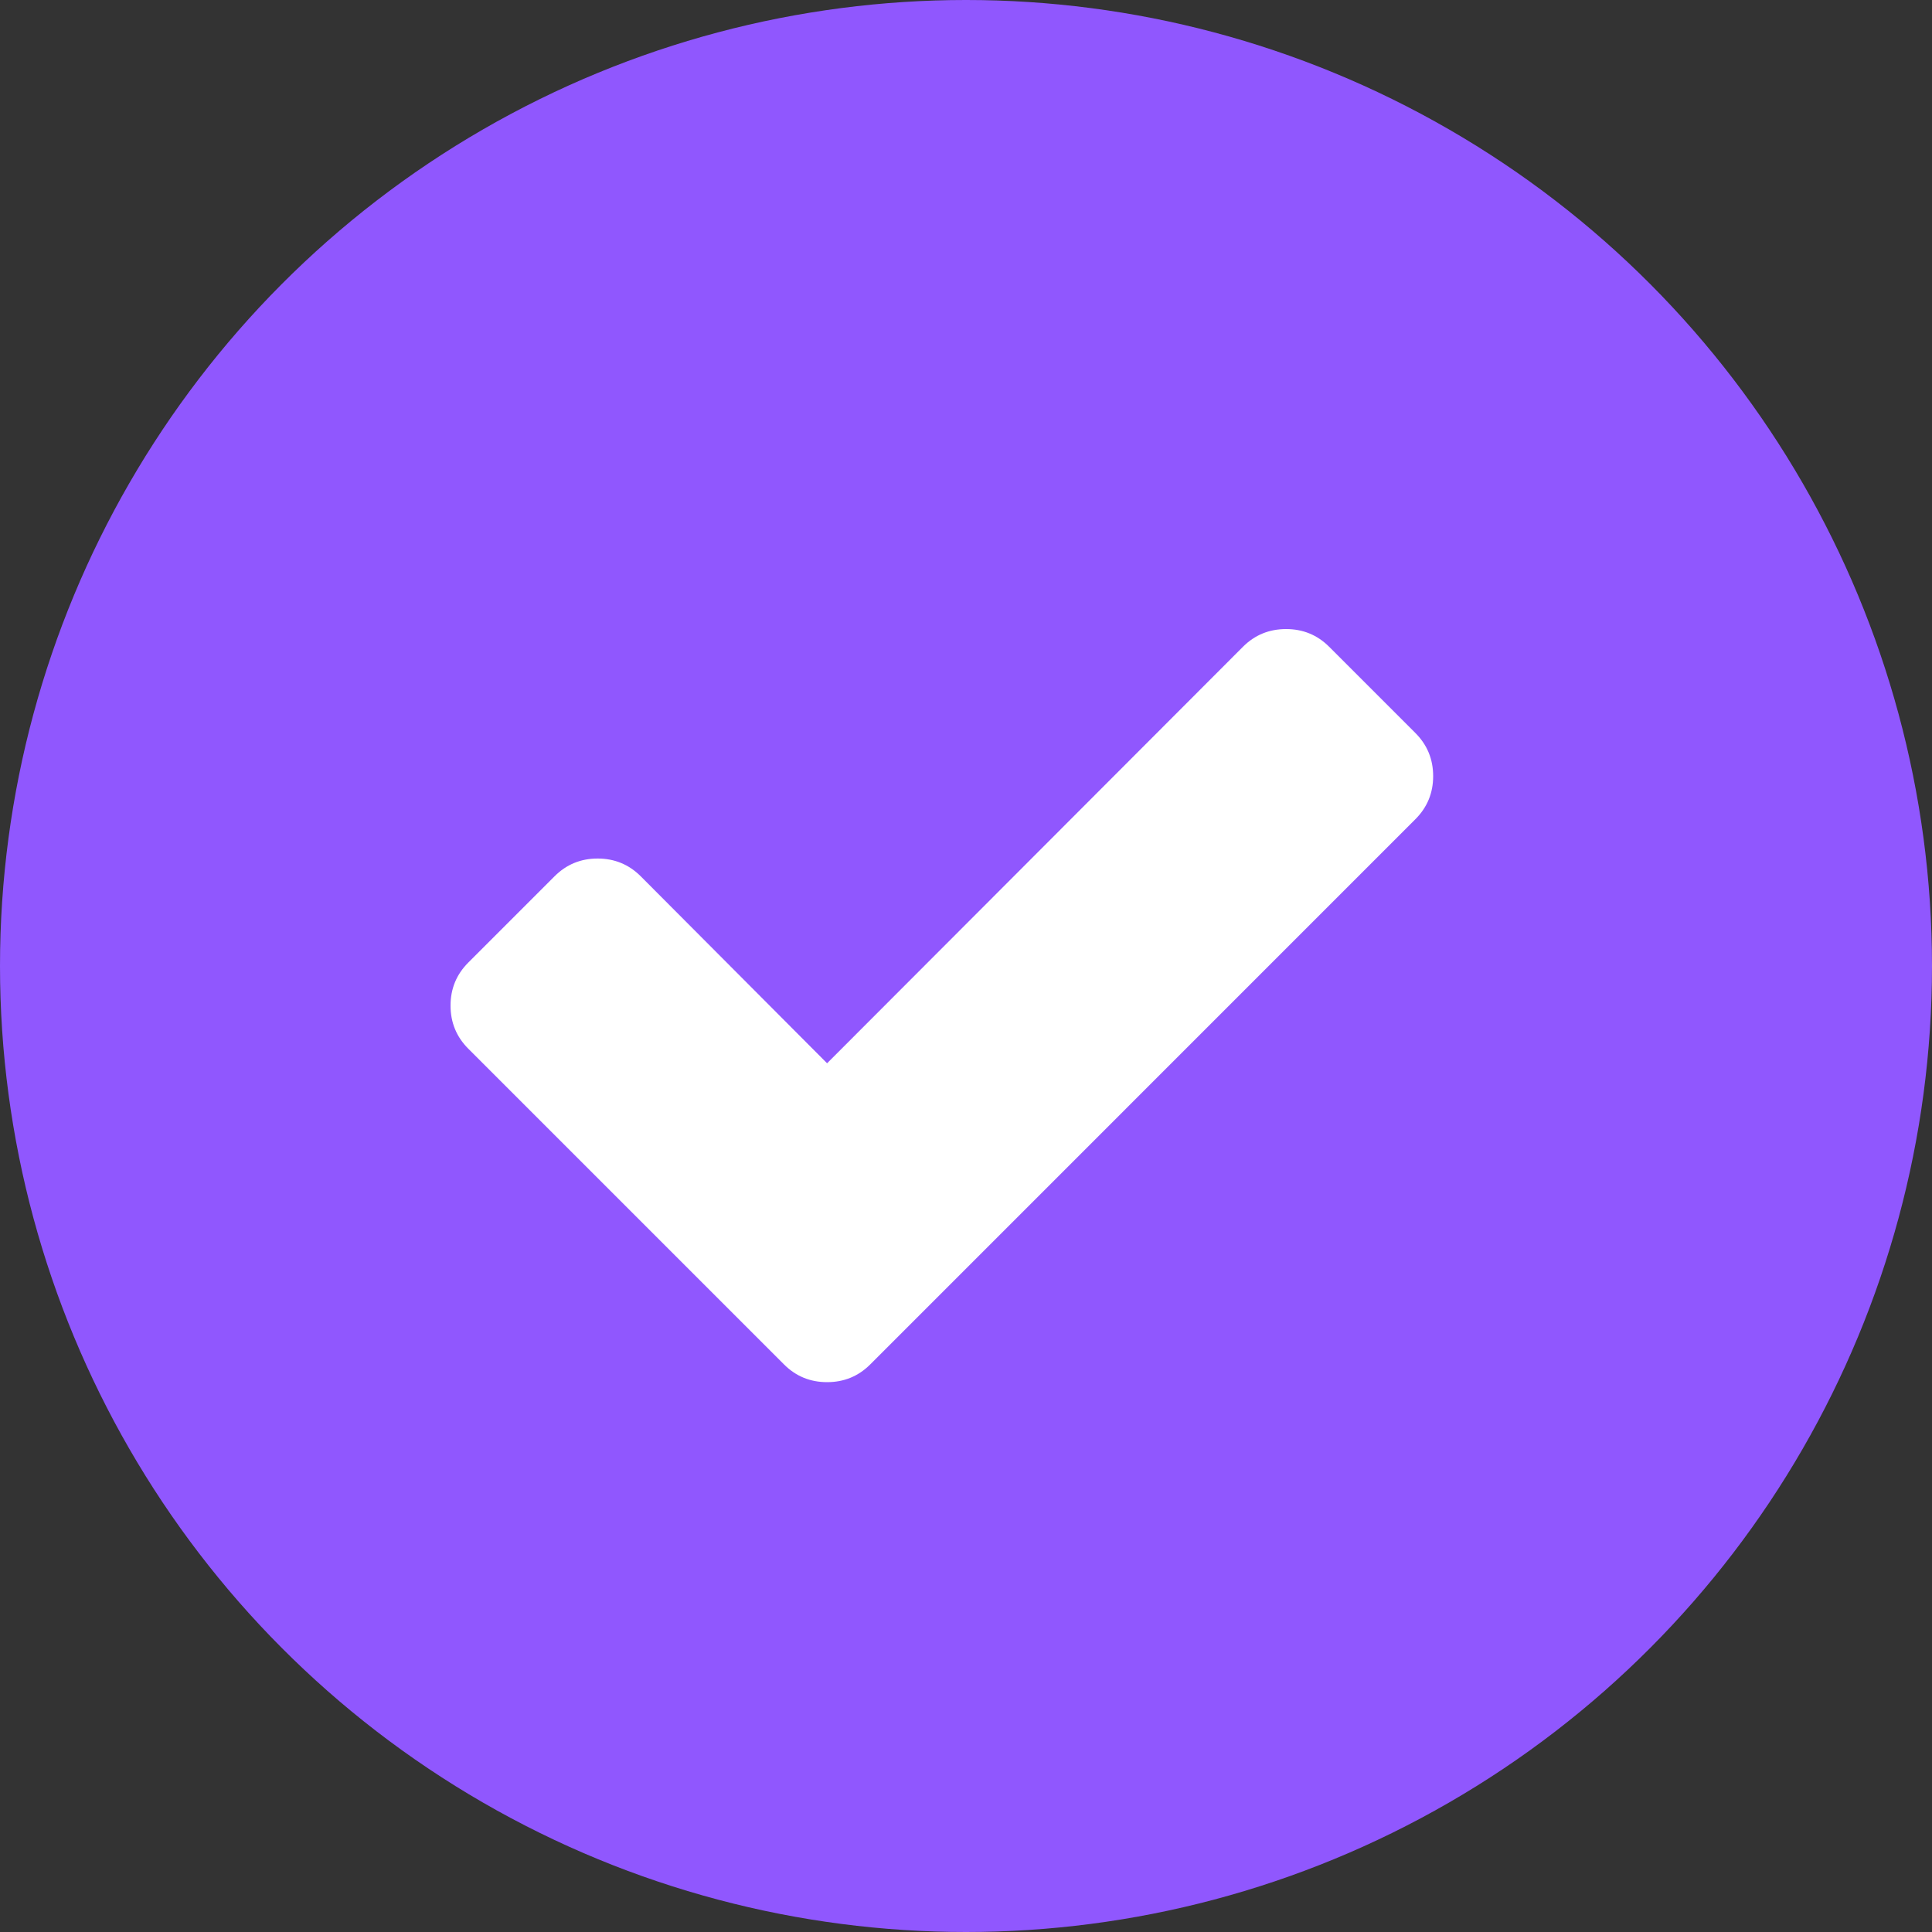 <svg xmlns="http://www.w3.org/2000/svg" width="40" height="40" viewBox="0 0 40 40" fill="none"><rect x="0" y="0" width="40" height="40" fill="#333333" stroke="none"/><circle cx="20" cy="20" r="20" fill="#9057FE"></circle><g clip-path="url(#clip0_67_7725)"><path d="M29.672 16.069C29.672 16.419 29.549 16.716 29.304 16.961L19.802 26.464L18.017 28.249C17.772 28.494 17.474 28.616 17.124 28.616C16.774 28.616 16.477 28.494 16.232 28.249L14.447 26.464L9.696 21.713C9.451 21.468 9.328 21.17 9.328 20.82C9.328 20.47 9.451 20.173 9.696 19.928L11.481 18.143C11.726 17.898 12.023 17.775 12.373 17.775C12.723 17.775 13.021 17.898 13.266 18.143L17.124 22.014L25.734 13.391C25.979 13.146 26.277 13.024 26.627 13.024C26.977 13.024 27.274 13.146 27.519 13.391L29.304 15.176C29.549 15.421 29.672 15.719 29.672 16.069Z" fill="white"></path></g><defs><clipPath id="clip0_67_7725"><rect width="21" height="16.8" fill="white" transform="translate(9 12)"></rect></clipPath></defs></svg>